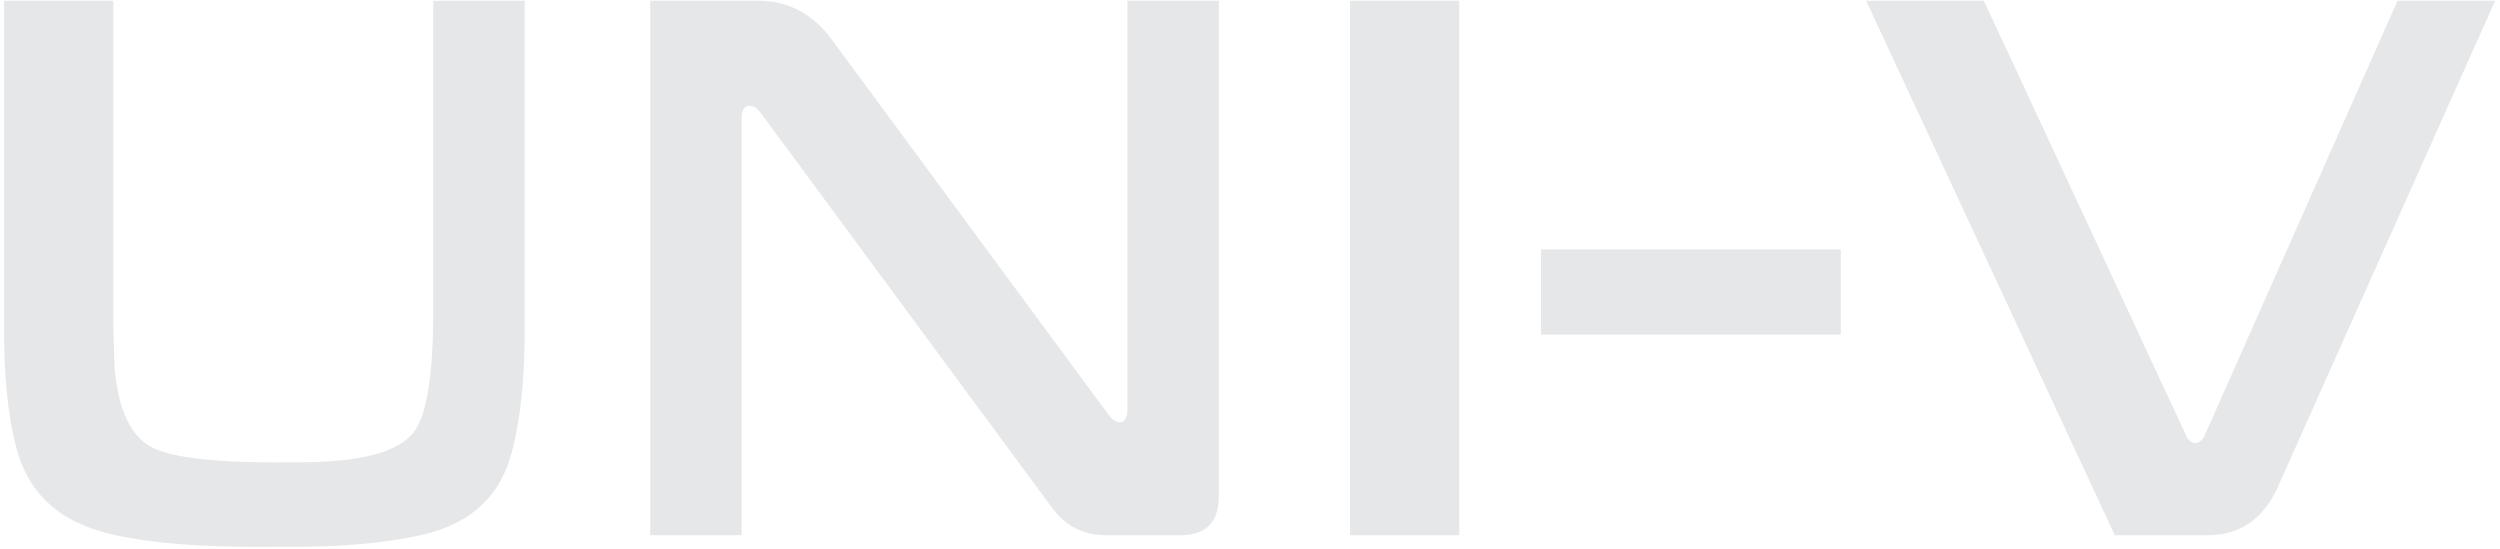 <?xml version="1.0" encoding="UTF-8"?> <svg xmlns="http://www.w3.org/2000/svg" width="355" height="78" viewBox="0 0 355 78" fill="none"><path d="M39.19 77.65C28.63 77.76 20.6 77.1 15.1 75.67C8.61 74.02 4.54 70.39 2.67 64.78C1.24 60.16 0.47 53.67 0.58 45.2V0.1H16.09V44.32C16.09 47.84 16.2 50.59 16.31 52.68C16.86 58.18 18.51 61.7 21.26 63.35C23.9 64.89 29.84 65.66 39.08 65.66C41.83 65.66 44.03 65.66 45.9 65.55C52.72 65.22 57.12 63.79 58.99 61.04C60.64 58.51 61.52 53.01 61.52 44.32V0.1H74.5V44.98C74.61 53.67 73.84 60.38 72.41 65.11C70.76 70.5 67.02 73.91 61.41 75.56C56.24 76.99 48.87 77.76 39.19 77.65ZM92.334 76V0.1H107.624C111.804 0.1 115.214 1.86 117.854 5.27L157.454 58.95C158.004 59.72 158.664 60.05 159.214 59.94C159.764 59.83 160.094 59.17 160.094 58.18V0.1H173.074V70.72C172.964 74.13 171.314 75.89 167.904 76H157.014C153.824 76 151.294 74.68 149.424 72.15L107.954 15.94C107.404 15.17 106.744 14.95 106.194 15.06C105.644 15.17 105.314 15.72 105.314 16.71V76H92.334ZM191.699 76V0.1H207.209V76H191.699ZM218.822 47.51V35.41H261.392V47.51H218.822ZM300.3 76L264.99 0.1H281.71L310.31 61.59C310.64 62.47 311.19 62.91 311.74 62.91C312.29 62.91 312.84 62.47 313.17 61.59L340.45 0.1H354.31L323.29 69.51C321.2 73.8 318.01 76 313.5 76H300.3Z" fill="#E6E7E8"></path></svg> 